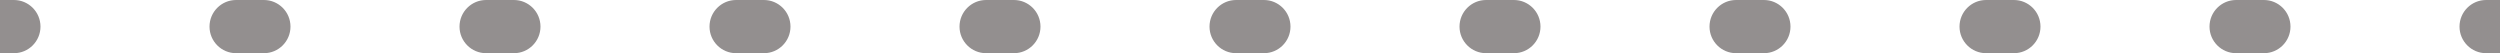 <?xml version="1.0" encoding="UTF-8"?> <svg xmlns="http://www.w3.org/2000/svg" width="376" height="8" viewBox="0 0 376 8" fill="none"> <path d="M2.089 6C3.193 6 4.089 5.105 4.089 4C4.089 2.895 3.193 2 2.089 2V6ZM35.511 2C34.407 2 33.511 2.895 33.511 4C33.511 5.105 34.407 6 35.511 6V2ZM39.689 6C40.794 6 41.689 5.105 41.689 4C41.689 2.895 40.794 2 39.689 2V6ZM73.111 2C72.007 2 71.111 2.895 71.111 4C71.111 5.105 72.007 6 73.111 6V2ZM77.289 6C78.394 6 79.289 5.105 79.289 4C79.289 2.895 78.394 2 77.289 2V6ZM110.711 2C109.607 2 108.711 2.895 108.711 4C108.711 5.105 109.607 6 110.711 6V2ZM114.889 6C115.993 6 116.889 5.105 116.889 4C116.889 2.895 115.993 2 114.889 2V6ZM148.311 2C147.207 2 146.311 2.895 146.311 4C146.311 5.105 147.207 6 148.311 6V2ZM152.489 6C153.593 6 154.489 5.105 154.489 4C154.489 2.895 153.593 2 152.489 2V6ZM185.911 2C184.807 2 183.911 2.895 183.911 4C183.911 5.105 184.807 6 185.911 6V2ZM190.089 6C191.193 6 192.089 5.105 192.089 4C192.089 2.895 191.193 2 190.089 2V6ZM223.511 2C222.407 2 221.511 2.895 221.511 4C221.511 5.105 222.407 6 223.511 6V2ZM227.689 6C228.794 6 229.689 5.105 229.689 4C229.689 2.895 228.794 2 227.689 2V6ZM261.111 2C260.007 2 259.111 2.895 259.111 4C259.111 5.105 260.007 6 261.111 6V2ZM265.289 6C266.393 6 267.289 5.105 267.289 4C267.289 2.895 266.393 2 265.289 2V6ZM298.711 2C297.607 2 296.711 2.895 296.711 4C296.711 5.105 297.607 6 298.711 6V2ZM302.889 6C303.993 6 304.889 5.105 304.889 4C304.889 2.895 303.993 2 302.889 2V6ZM336.311 2C335.207 2 334.311 2.895 334.311 4C334.311 5.105 335.207 6 336.311 6V2ZM340.489 6C341.593 6 342.489 5.105 342.489 4C342.489 2.895 341.593 2 340.489 2V6ZM373.911 2C372.806 2 371.911 2.895 371.911 4C371.911 5.105 372.806 6 373.911 6V2ZM0 6H2.089V2H0V6ZM35.511 6H39.689V2H35.511V6ZM73.111 6H77.289V2H73.111V6ZM110.711 6H114.889V2H110.711V6ZM148.311 6H152.489V2H148.311V6ZM185.911 6H190.089V2H185.911V6ZM223.511 6H227.689V2H223.511V6ZM261.111 6H265.289V2H261.111V6ZM298.711 6H302.889V2H298.711V6ZM336.311 6H340.489V2H336.311V6ZM373.911 6H376V2H373.911V6ZM2.089 8C4.298 8 6.089 6.209 6.089 4C6.089 1.791 4.298 0 2.089 0V8ZM35.511 0C33.302 0 31.511 1.791 31.511 4C31.511 6.209 33.302 8 35.511 8V0ZM39.689 8C41.898 8 43.689 6.209 43.689 4C43.689 1.791 41.898 0 39.689 0V8ZM73.111 0C70.902 0 69.111 1.791 69.111 4C69.111 6.209 70.902 8 73.111 8V0ZM77.289 8C79.498 8 81.289 6.209 81.289 4C81.289 1.791 79.498 0 77.289 0V8ZM110.711 0C108.502 0 106.711 1.791 106.711 4C106.711 6.209 108.502 8 110.711 8V0ZM114.889 8C117.098 8 118.889 6.209 118.889 4C118.889 1.791 117.098 0 114.889 0V8ZM148.311 0C146.102 0 144.311 1.791 144.311 4C144.311 6.209 146.102 8 148.311 8V0ZM152.489 8C154.698 8 156.489 6.209 156.489 4C156.489 1.791 154.698 0 152.489 0V8ZM185.911 0C183.702 0 181.911 1.791 181.911 4C181.911 6.209 183.702 8 185.911 8V0ZM190.089 8C192.298 8 194.089 6.209 194.089 4C194.089 1.791 192.298 0 190.089 0V8ZM223.511 0C221.302 0 219.511 1.791 219.511 4C219.511 6.209 221.302 8 223.511 8V0ZM227.689 8C229.898 8 231.689 6.209 231.689 4C231.689 1.791 229.898 0 227.689 0V8ZM261.111 0C258.902 0 257.111 1.791 257.111 4C257.111 6.209 258.902 8 261.111 8V0ZM265.289 8C267.498 8 269.289 6.209 269.289 4C269.289 1.791 267.498 0 265.289 0V8ZM298.711 0C296.502 0 294.711 1.791 294.711 4C294.711 6.209 296.502 8 298.711 8V0ZM302.889 8C305.098 8 306.889 6.209 306.889 4C306.889 1.791 305.098 0 302.889 0V8ZM336.311 0C334.102 0 332.311 1.791 332.311 4C332.311 6.209 334.102 8 336.311 8V0ZM340.489 8C342.698 8 344.489 6.209 344.489 4C344.489 1.791 342.698 0 340.489 0V8ZM373.911 0C371.702 0 369.911 1.791 369.911 4C369.911 6.209 371.702 8 373.911 8V0ZM0 8H2.089V0H0V8ZM35.511 8H39.689V0H35.511V8ZM73.111 8H77.289V0H73.111V8ZM110.711 8H114.889V0H110.711V8ZM148.311 8H152.489V0H148.311V8ZM185.911 8H190.089V0H185.911V8ZM223.511 8H227.689V0H223.511V8ZM261.111 8H265.289V0H261.111V8ZM298.711 8H302.889V0H298.711V8ZM336.311 8H340.489V0H336.311V8ZM373.911 8H376V0H373.911V8Z" fill="#938F8F"></path> </svg> 